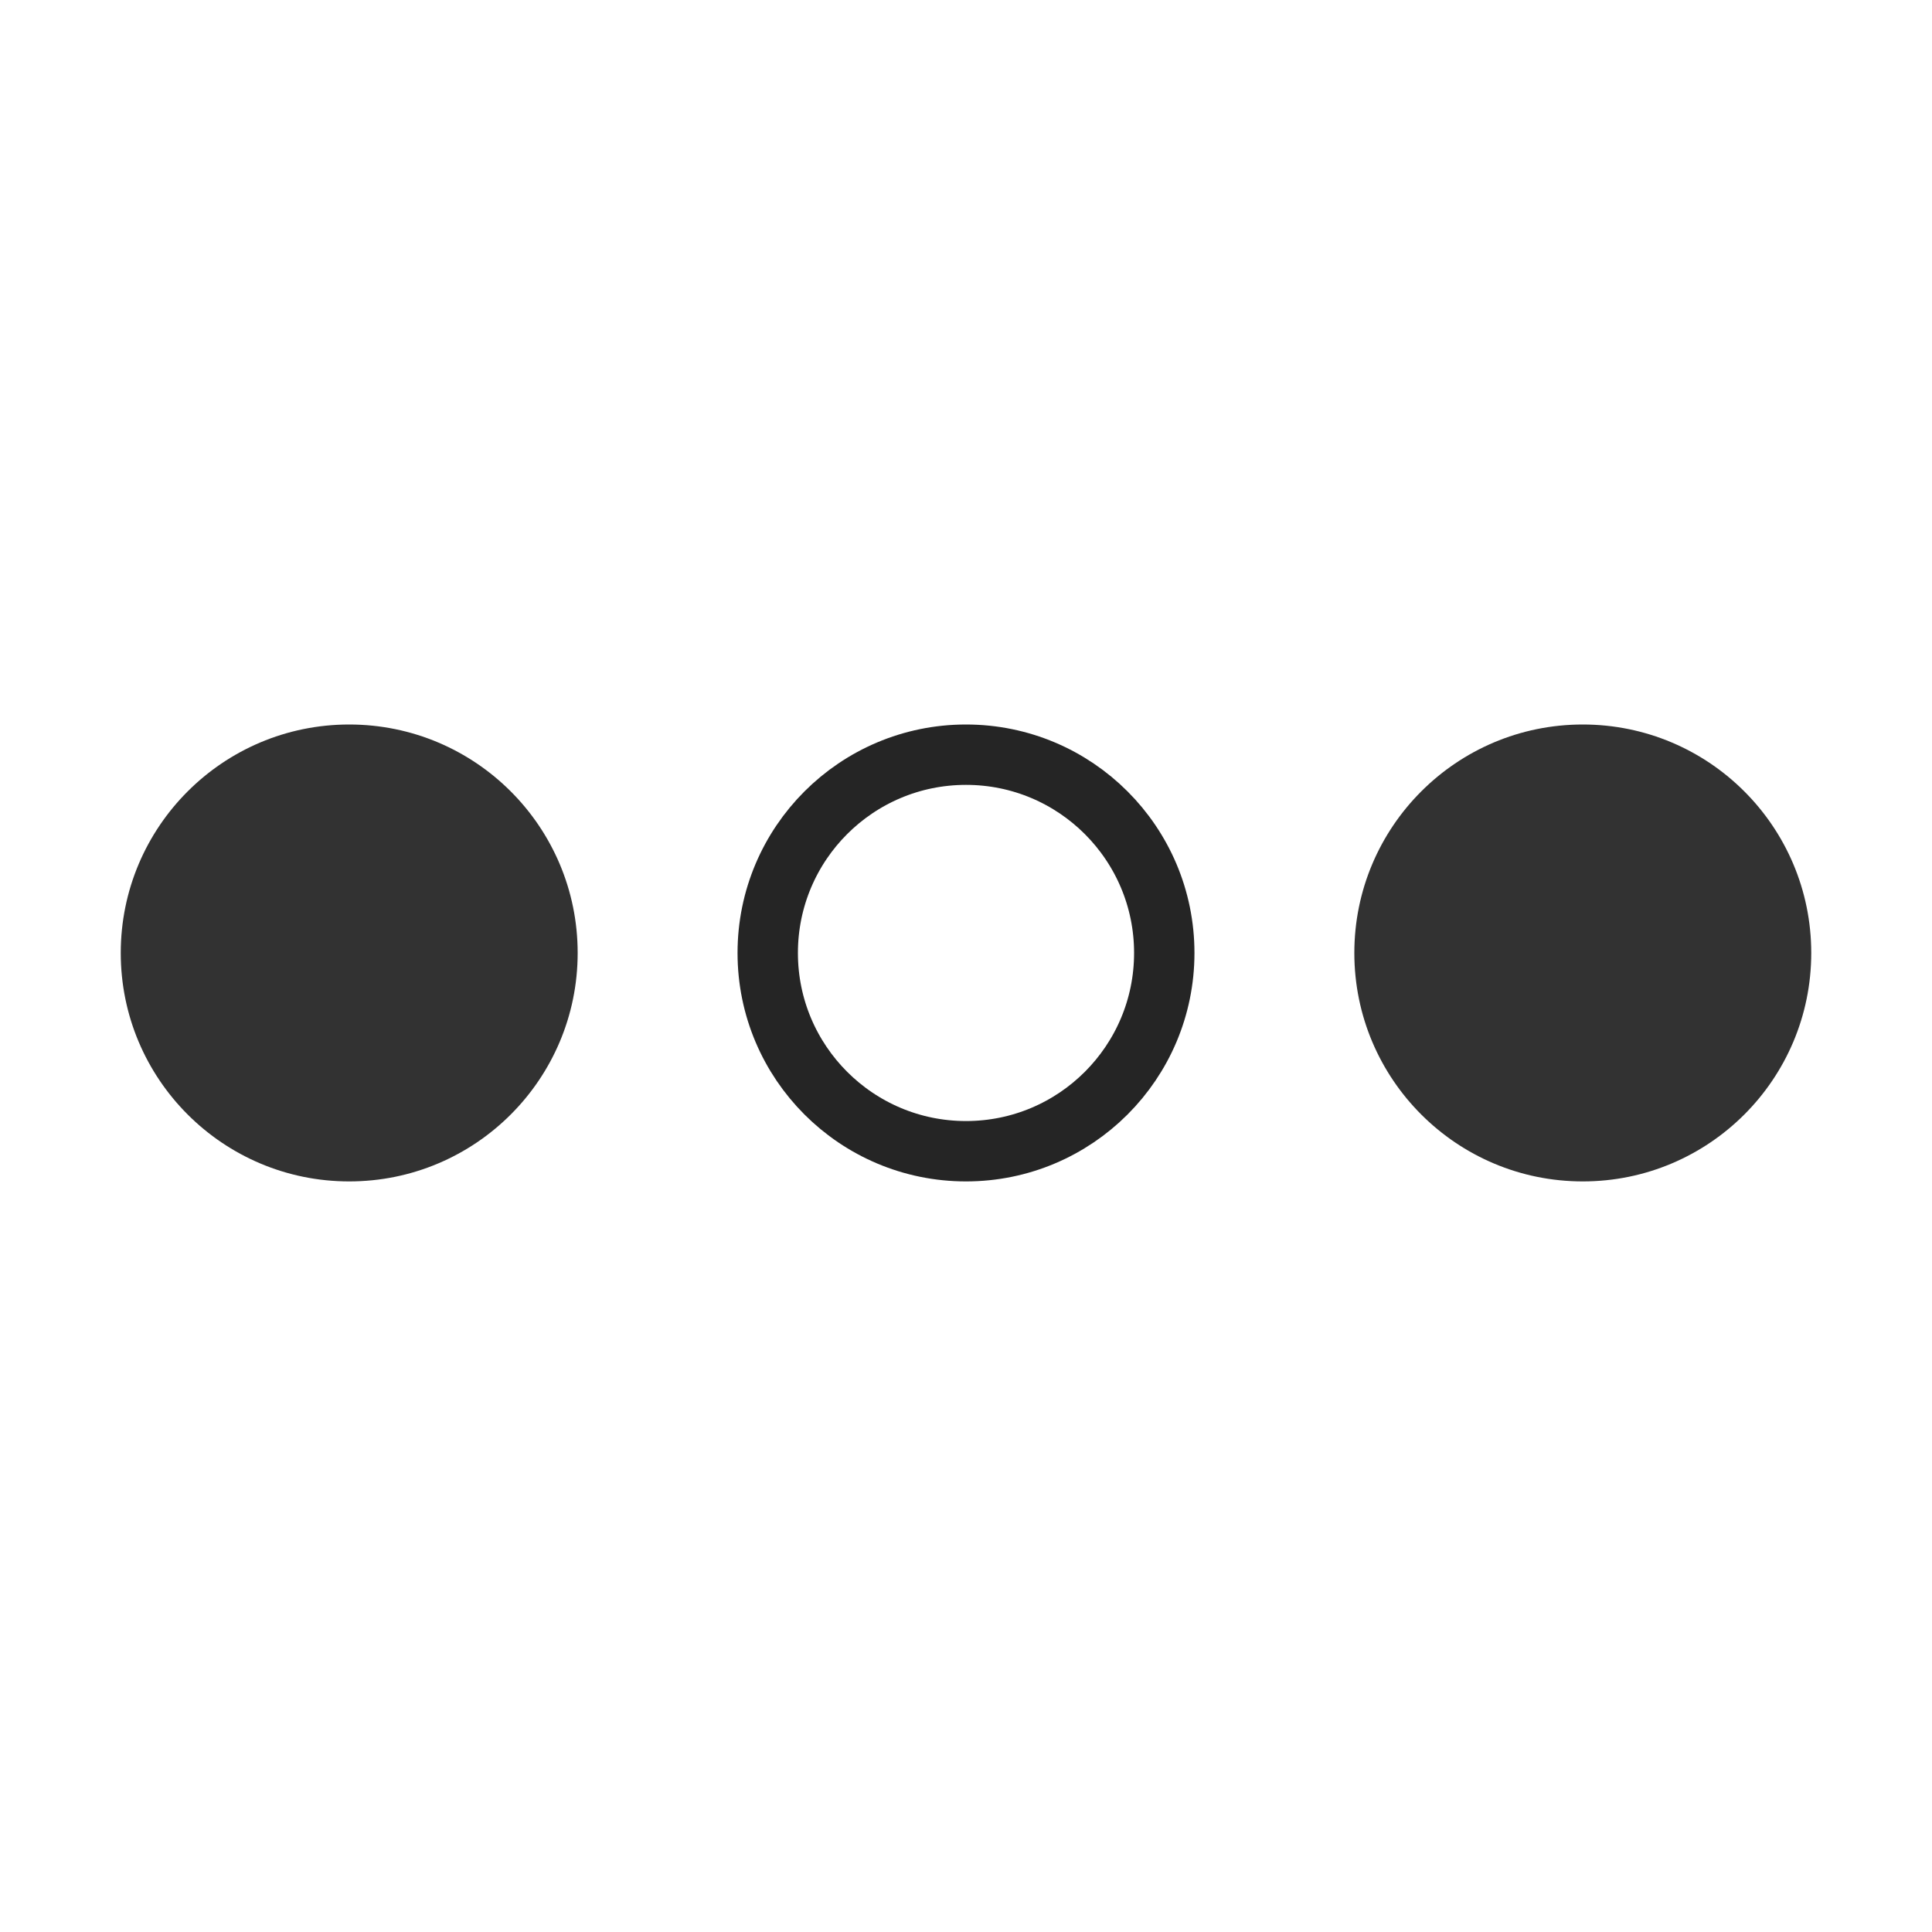 <?xml version="1.0" encoding="UTF-8"?> <svg xmlns="http://www.w3.org/2000/svg" width="32" height="32" viewBox="0 0 32 32" fill="none"><rect width="32" height="32" fill="white"></rect><circle cx="5.784" cy="15.784" r="3.784" fill="#323232"></circle><circle cx="16" cy="15.784" r="3.284" stroke="#252525"></circle><circle cx="26.216" cy="15.784" r="3.784" fill="#323232"></circle></svg> 